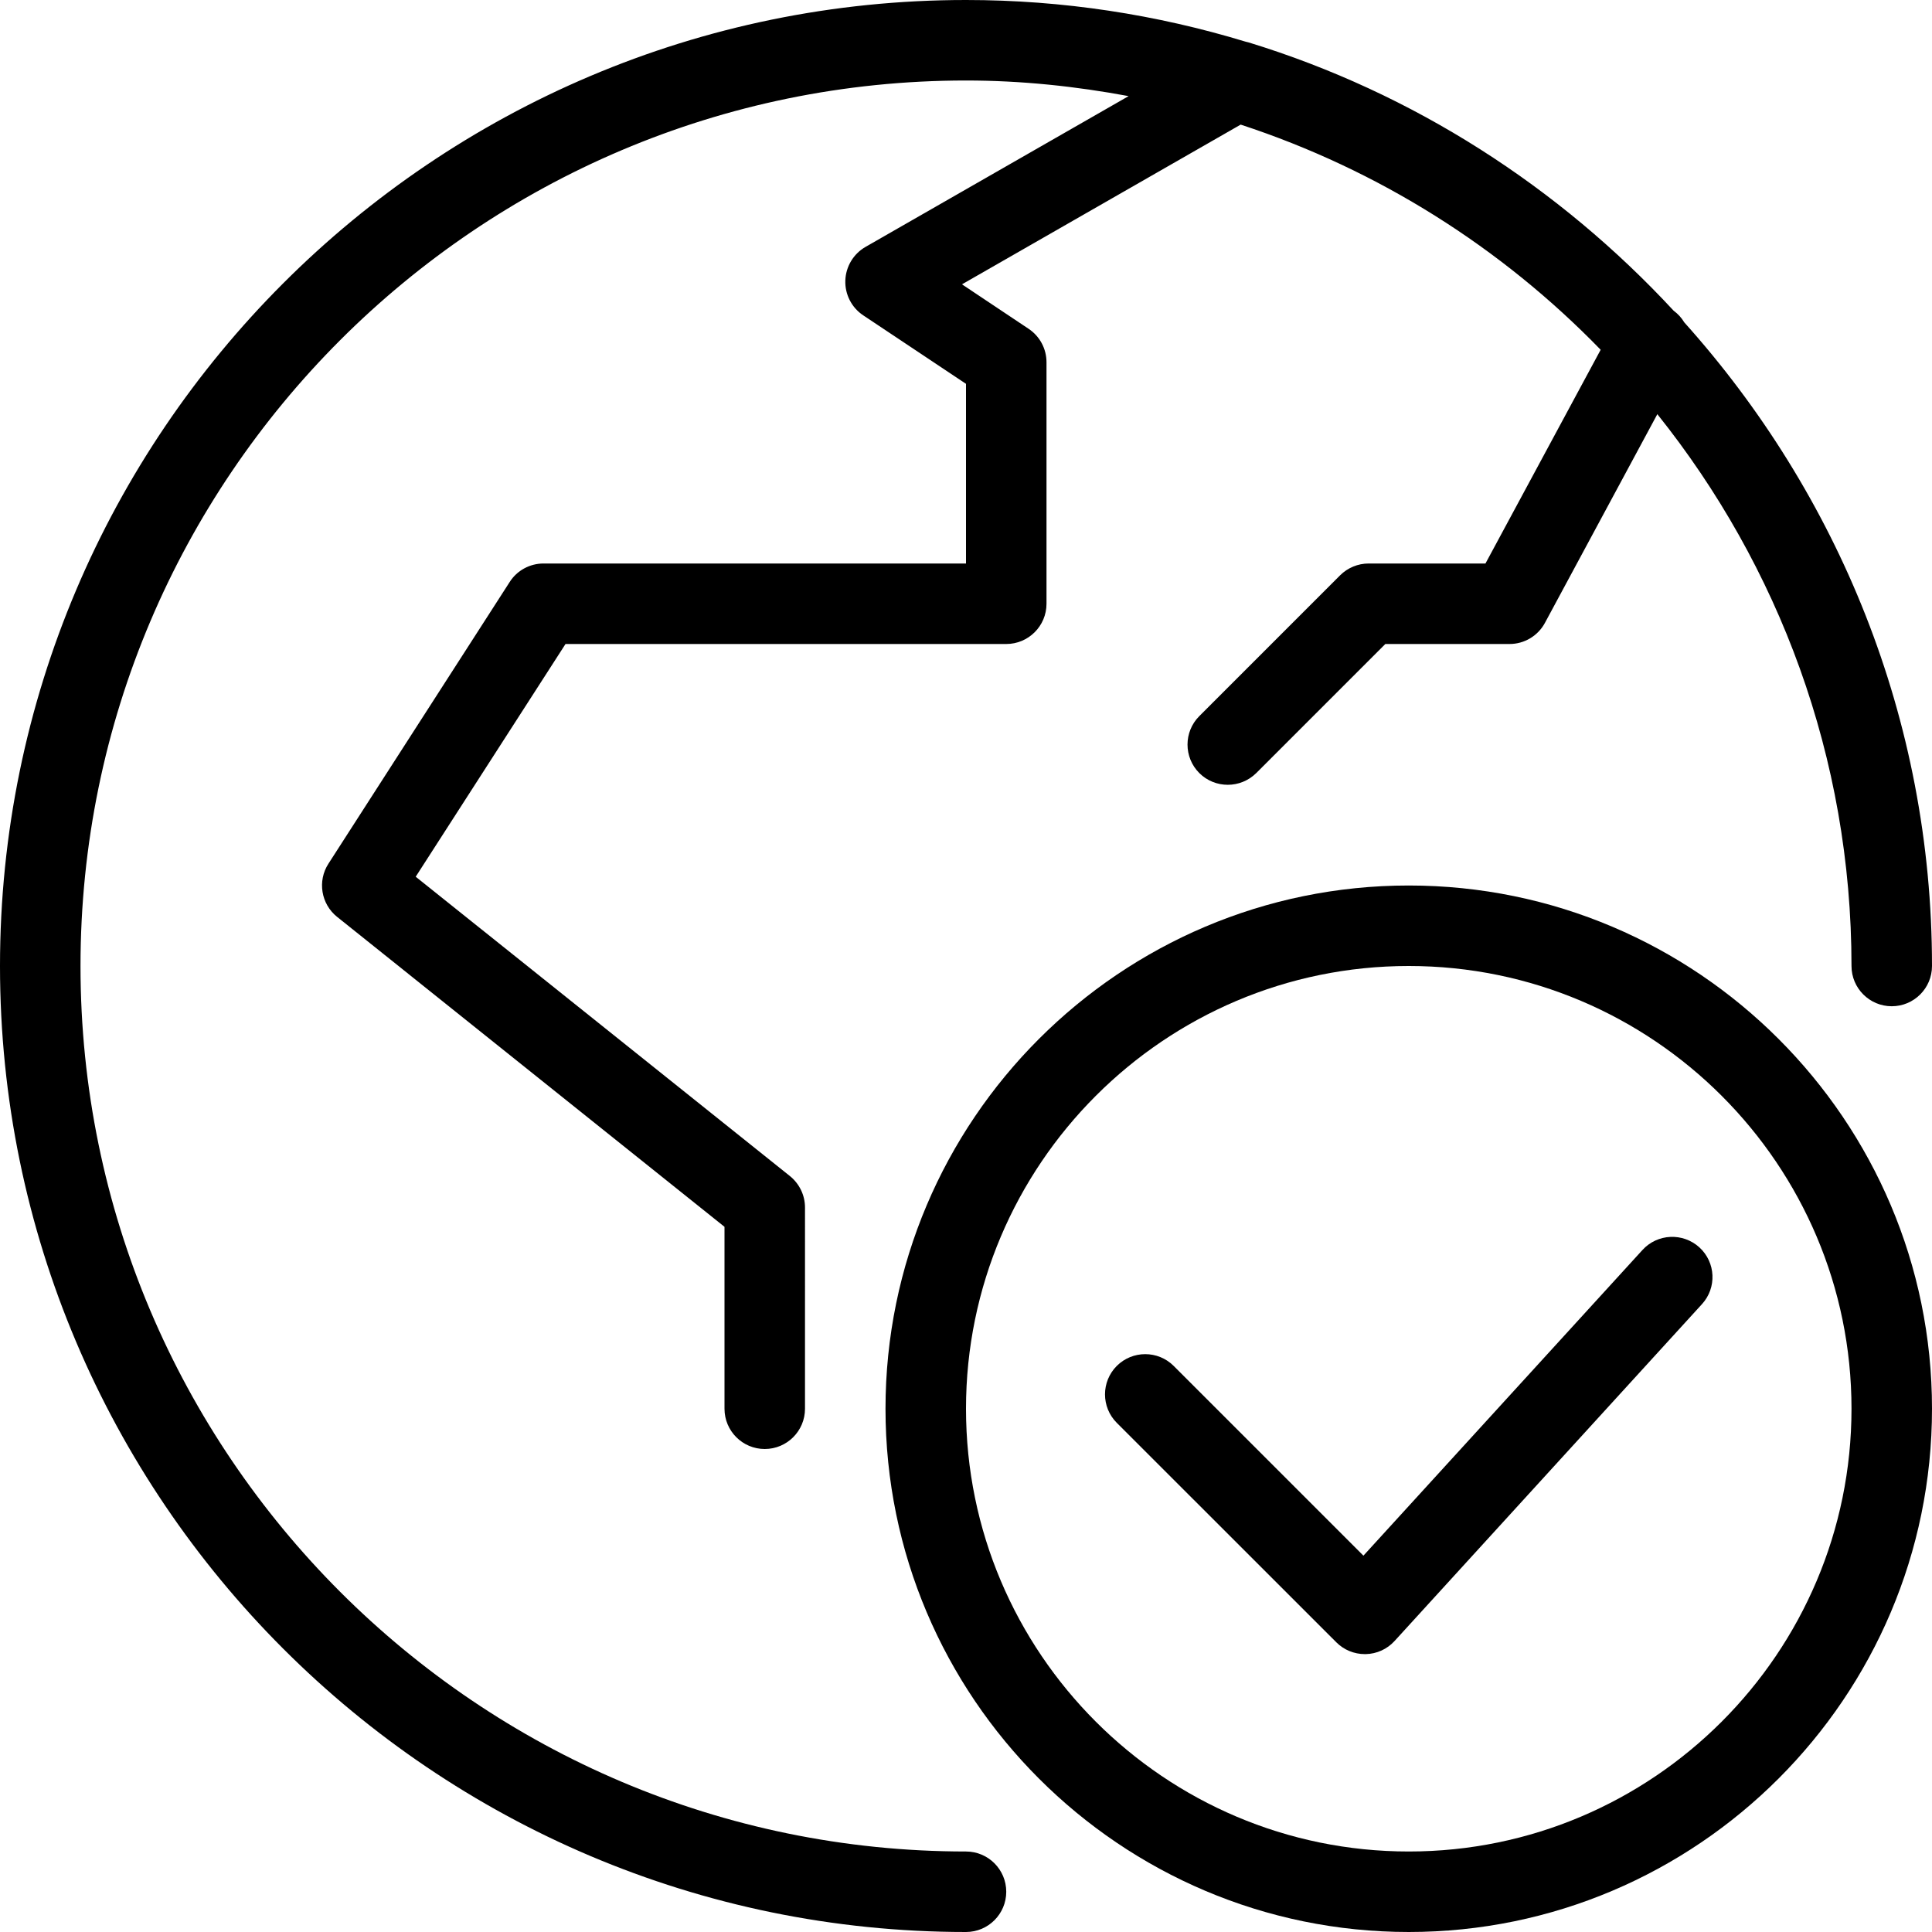 <?xml version="1.0" encoding="utf-8"?>
<!-- Generator: Adobe Illustrator 16.0.0, SVG Export Plug-In . SVG Version: 6.00 Build 0)  -->
<!DOCTYPE svg PUBLIC "-//W3C//DTD SVG 1.1//EN" "http://www.w3.org/Graphics/SVG/1.1/DTD/svg11.dtd">
<svg version="1.1" id="Outline_Icons" xmlns="http://www.w3.org/2000/svg" xmlns:xlink="http://www.w3.org/1999/xlink" x="0px"
	 y="0px" width="24px" height="24px" viewBox="0 0 24 24" enable-background="new 0 0 24 24" xml:space="preserve">
<g>
	<path d="M12,23C5.935,23,1,18.065,1,12S5.935,1,12,1c0.69,0,1.364,0.072,2.02,0.194l-3.268,1.873
		c-0.15,0.086-0.245,0.244-0.251,0.417c-0.006,0.173,0.078,0.337,0.222,0.433L12,4.768V7H6.752c-0.17,0-0.329,0.086-0.42,0.229
		l-2.252,3.5c-0.139,0.215-0.092,0.501,0.108,0.661L9,15.24v2.26C9,17.776,9.224,18,9.5,18s0.5-0.224,0.5-0.5V15
		c0-0.152-0.069-0.295-0.188-0.391l-4.648-3.718L7.025,8H12.5C12.776,8,13,7.776,13,7.5v-3c0-0.167-0.083-0.323-0.223-0.416
		L11.95,3.532l3.462-1.984c1.714,0.561,3.243,1.531,4.472,2.797L18.453,7h-1.451c-0.133,0-0.26,0.053-0.354,0.146l-1.75,1.75
		c-0.195,0.195-0.195,0.512,0,0.707c0.098,0.098,0.226,0.146,0.354,0.146s0.256-0.049,0.354-0.146L17.209,8h1.543
		c0.184,0,0.353-0.101,0.44-0.263l1.396-2.592C22.094,7.027,23,9.408,23,12c0,0.276,0.224,0.5,0.5,0.5S24,12.276,24,12
		c0-3.072-1.171-5.87-3.077-7.995c-0.034-0.057-0.078-0.105-0.133-0.146c-1.422-1.534-3.23-2.704-5.279-3.332
		c-0.013-0.004-0.026-0.007-0.04-0.01C14.372,0.183,13.207,0,12,0C5.383,0,0,5.383,0,12s5.383,12,12,12c0.276,0,0.5-0.224,0.5-0.5
		S12.276,23,12,23z"/>
	<path d="M17.5,11c-3.584,0-6.5,2.916-6.5,6.5s2.916,6.5,6.5,6.5s6.5-2.916,6.5-6.5S21.084,11,17.5,11z M17.5,23
		c-3.033,0-5.5-2.467-5.5-5.5s2.467-5.5,5.5-5.5s5.5,2.467,5.5,5.5S20.533,23,17.5,23z"/>
	<path d="M20.403,15.528l-3.466,3.797l-2.357-2.357c-0.195-0.195-0.512-0.195-0.707,0s-0.195,0.512,0,0.707l2.728,2.727
		c0.094,0.094,0.221,0.146,0.354,0.146c0.004,0,0.008,0,0.011,0c0.137-0.003,0.266-0.062,0.358-0.163l3.818-4.184
		c0.187-0.204,0.172-0.52-0.032-0.706C20.906,15.31,20.59,15.323,20.403,15.528z"/>
</g>
</svg>
